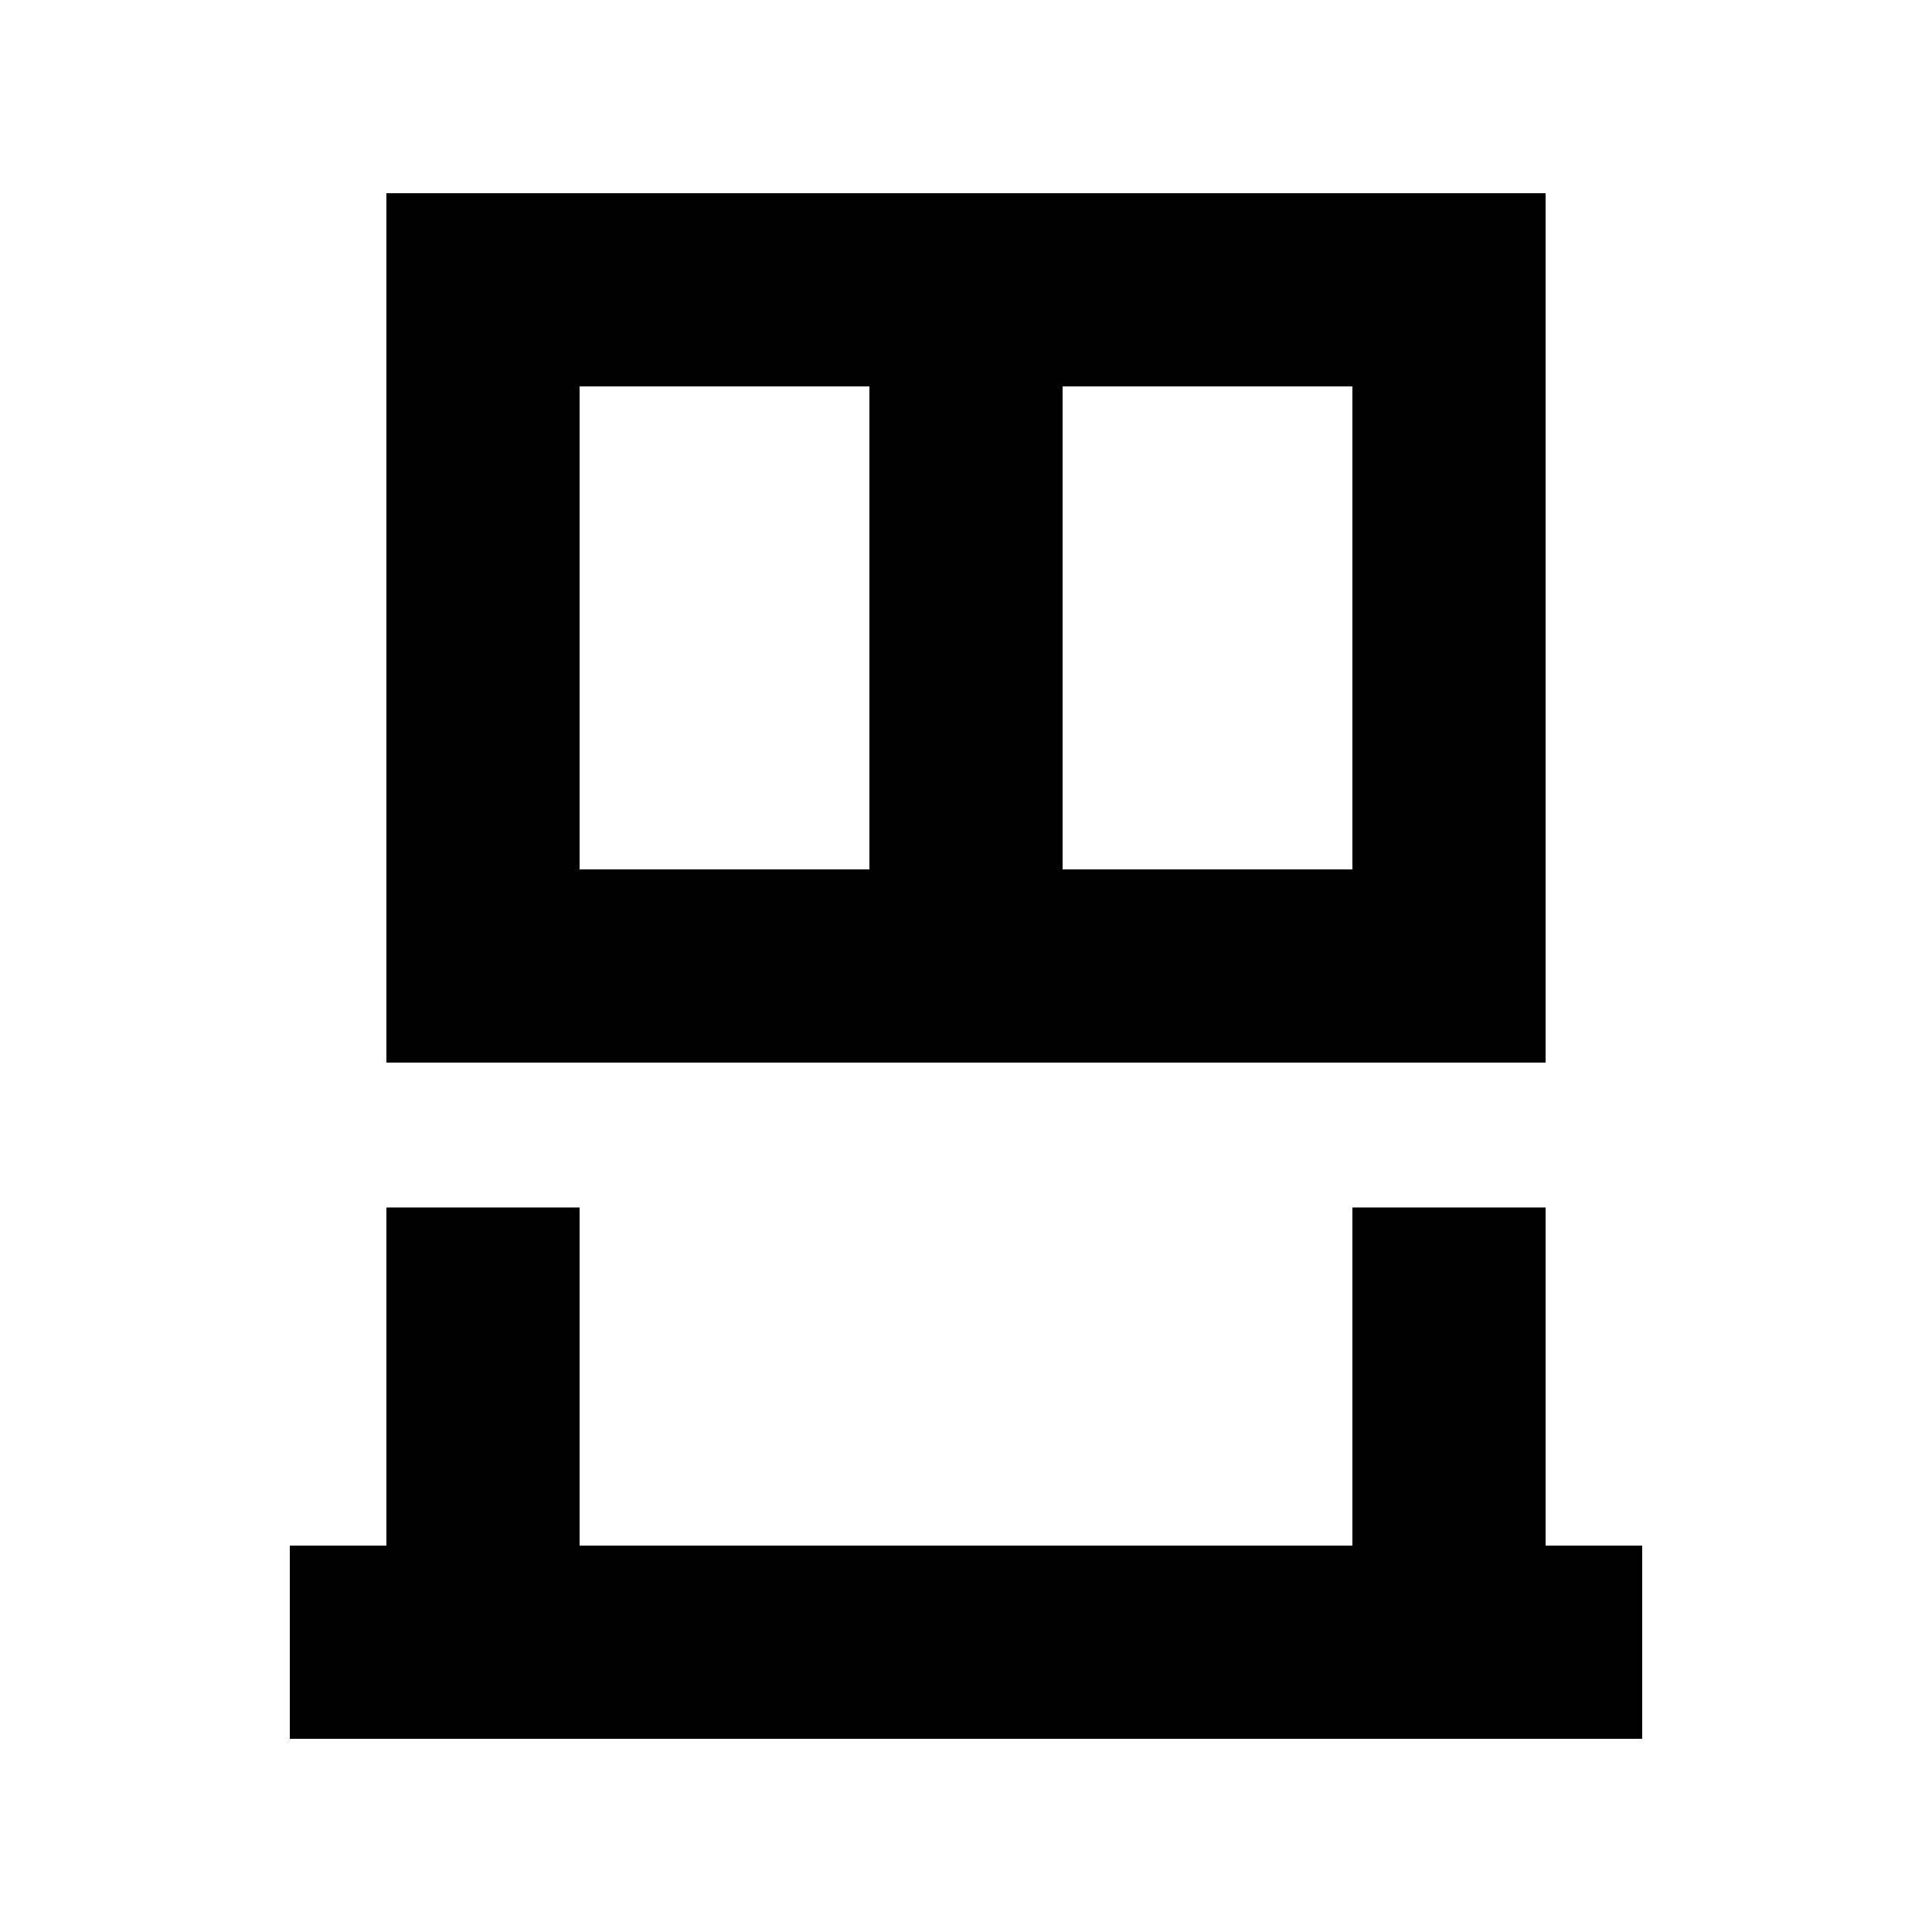 <svg xmlns="http://www.w3.org/2000/svg" viewBox="0 0 640 640"><!--! Font Awesome Pro 7.1.0 by @fontawesome - https://fontawesome.com License - https://fontawesome.com/license (Commercial License) Copyright 2025 Fonticons, Inc. --><path fill="currentColor" d="M512 128L512 352L128 352L128 64L512 64L512 128zM352 128L352 288L448 288L448 128L352 128zM288 128L192 128L192 288L288 288L288 128zM192 512L448 512L448 400L512 400L512 512L544 512L544 576L96 576L96 512L128 512L128 400L192 400L192 512z"/></svg>